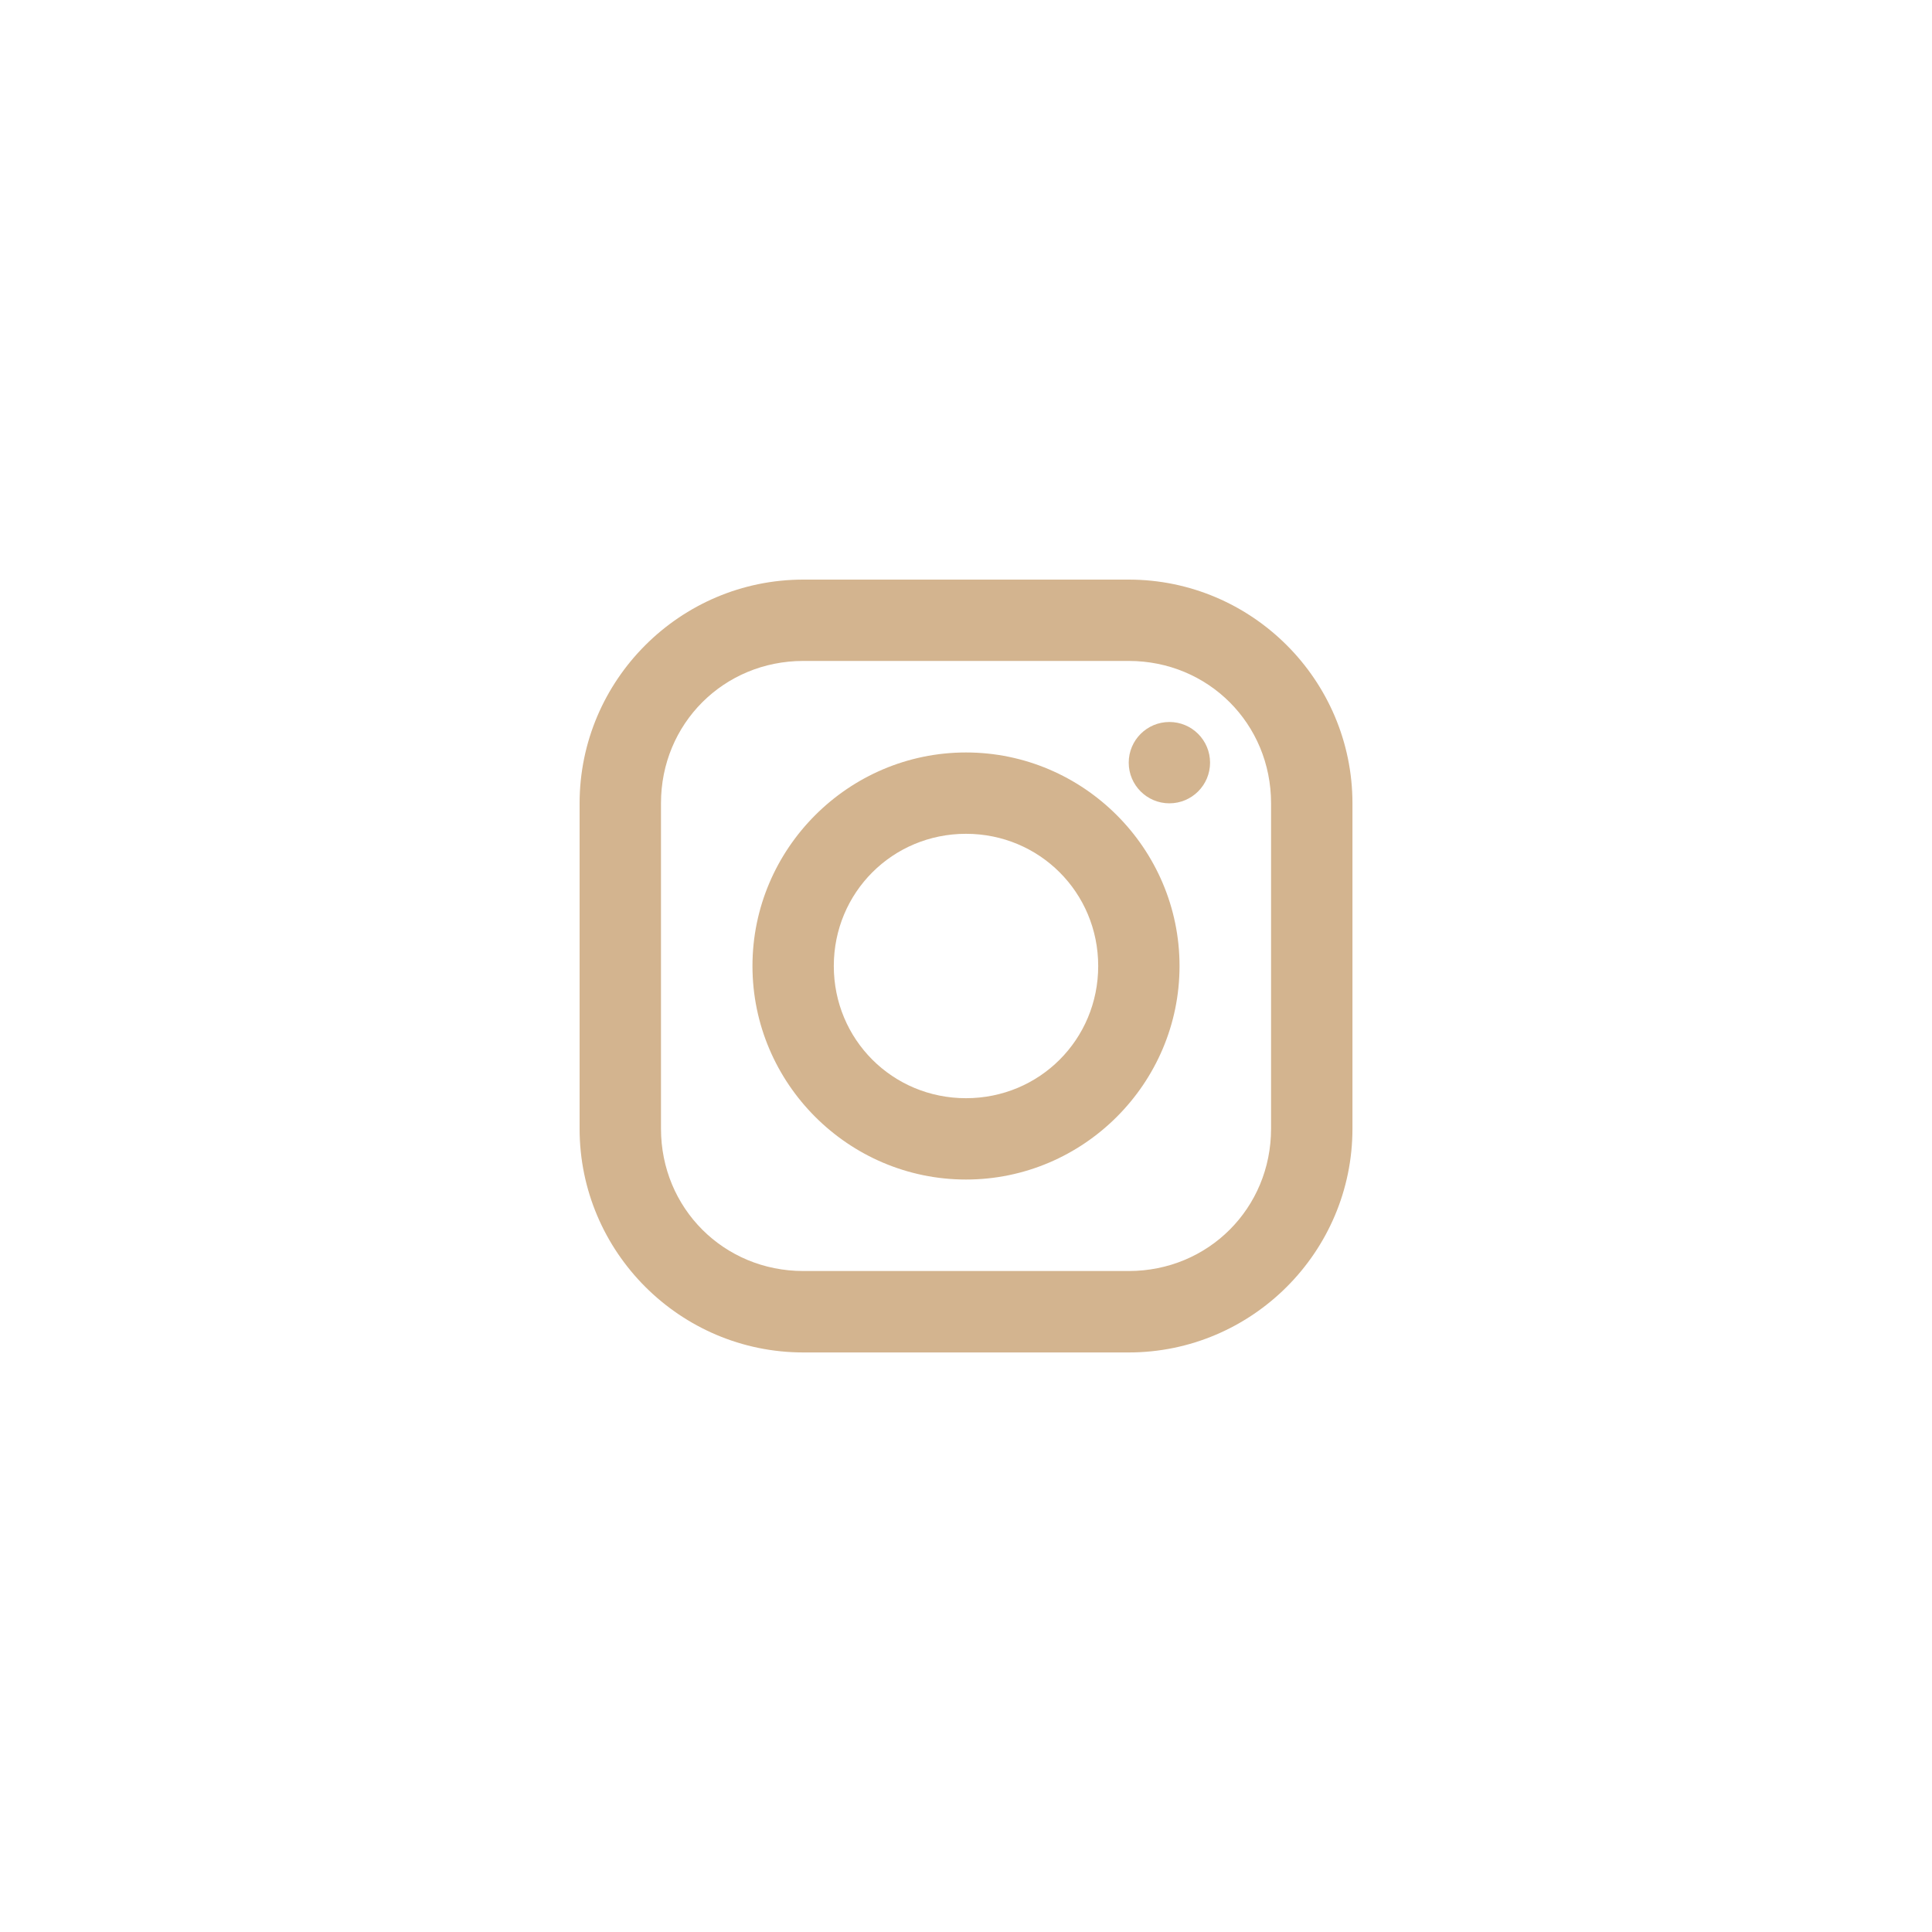 <?xml version="1.0" encoding="utf-8"?>
<!-- Generator: Adobe Illustrator 17.0.0, SVG Export Plug-In . SVG Version: 6.00 Build 0)  -->
<!DOCTYPE svg PUBLIC "-//W3C//DTD SVG 1.1//EN" "http://www.w3.org/Graphics/SVG/1.1/DTD/svg11.dtd">
<svg version="1.1" id="Layer_1" xmlns="http://www.w3.org/2000/svg" xmlns:xlink="http://www.w3.org/1999/xlink" x="0px" y="0px"
	 width="40px" height="40px" viewBox="0 0 40 40" enable-background="new 0 0 40 40" xml:space="preserve">
<g transform="translate(0,-952.362)">
	<path fill="#D3B48F" d="M16.632,964.362c-2.551,0-4.632,2.08-4.632,4.632v6.737c0,2.551,2.08,4.632,4.632,4.632h6.737
		c2.551,0,4.632-2.08,4.632-4.632v-6.737c0-2.551-2.08-4.632-4.632-4.632H16.632z M16.632,966.046h6.737
		c1.647,0,2.947,1.3,2.947,2.947v6.737c0,1.647-1.3,2.947-2.947,2.947h-6.737c-1.647,0-2.947-1.3-2.947-2.947v-6.737
		C13.684,967.346,14.984,966.046,16.632,966.046z M24.211,967.31c-0.465,0-0.842,0.377-0.842,0.842s0.377,0.842,0.842,0.842
		c0.465,0,0.842-0.377,0.842-0.842S24.676,967.31,24.211,967.31z M20,967.941c-2.432,0-4.421,1.989-4.421,4.421
		s1.989,4.421,4.421,4.421s4.421-1.989,4.421-4.421S22.432,967.941,20,967.941z M20,969.625c1.521,0,2.737,1.215,2.737,2.737
		s-1.215,2.737-2.737,2.737s-2.737-1.215-2.737-2.737S18.479,969.625,20,969.625z"/>
</g>
</svg>
